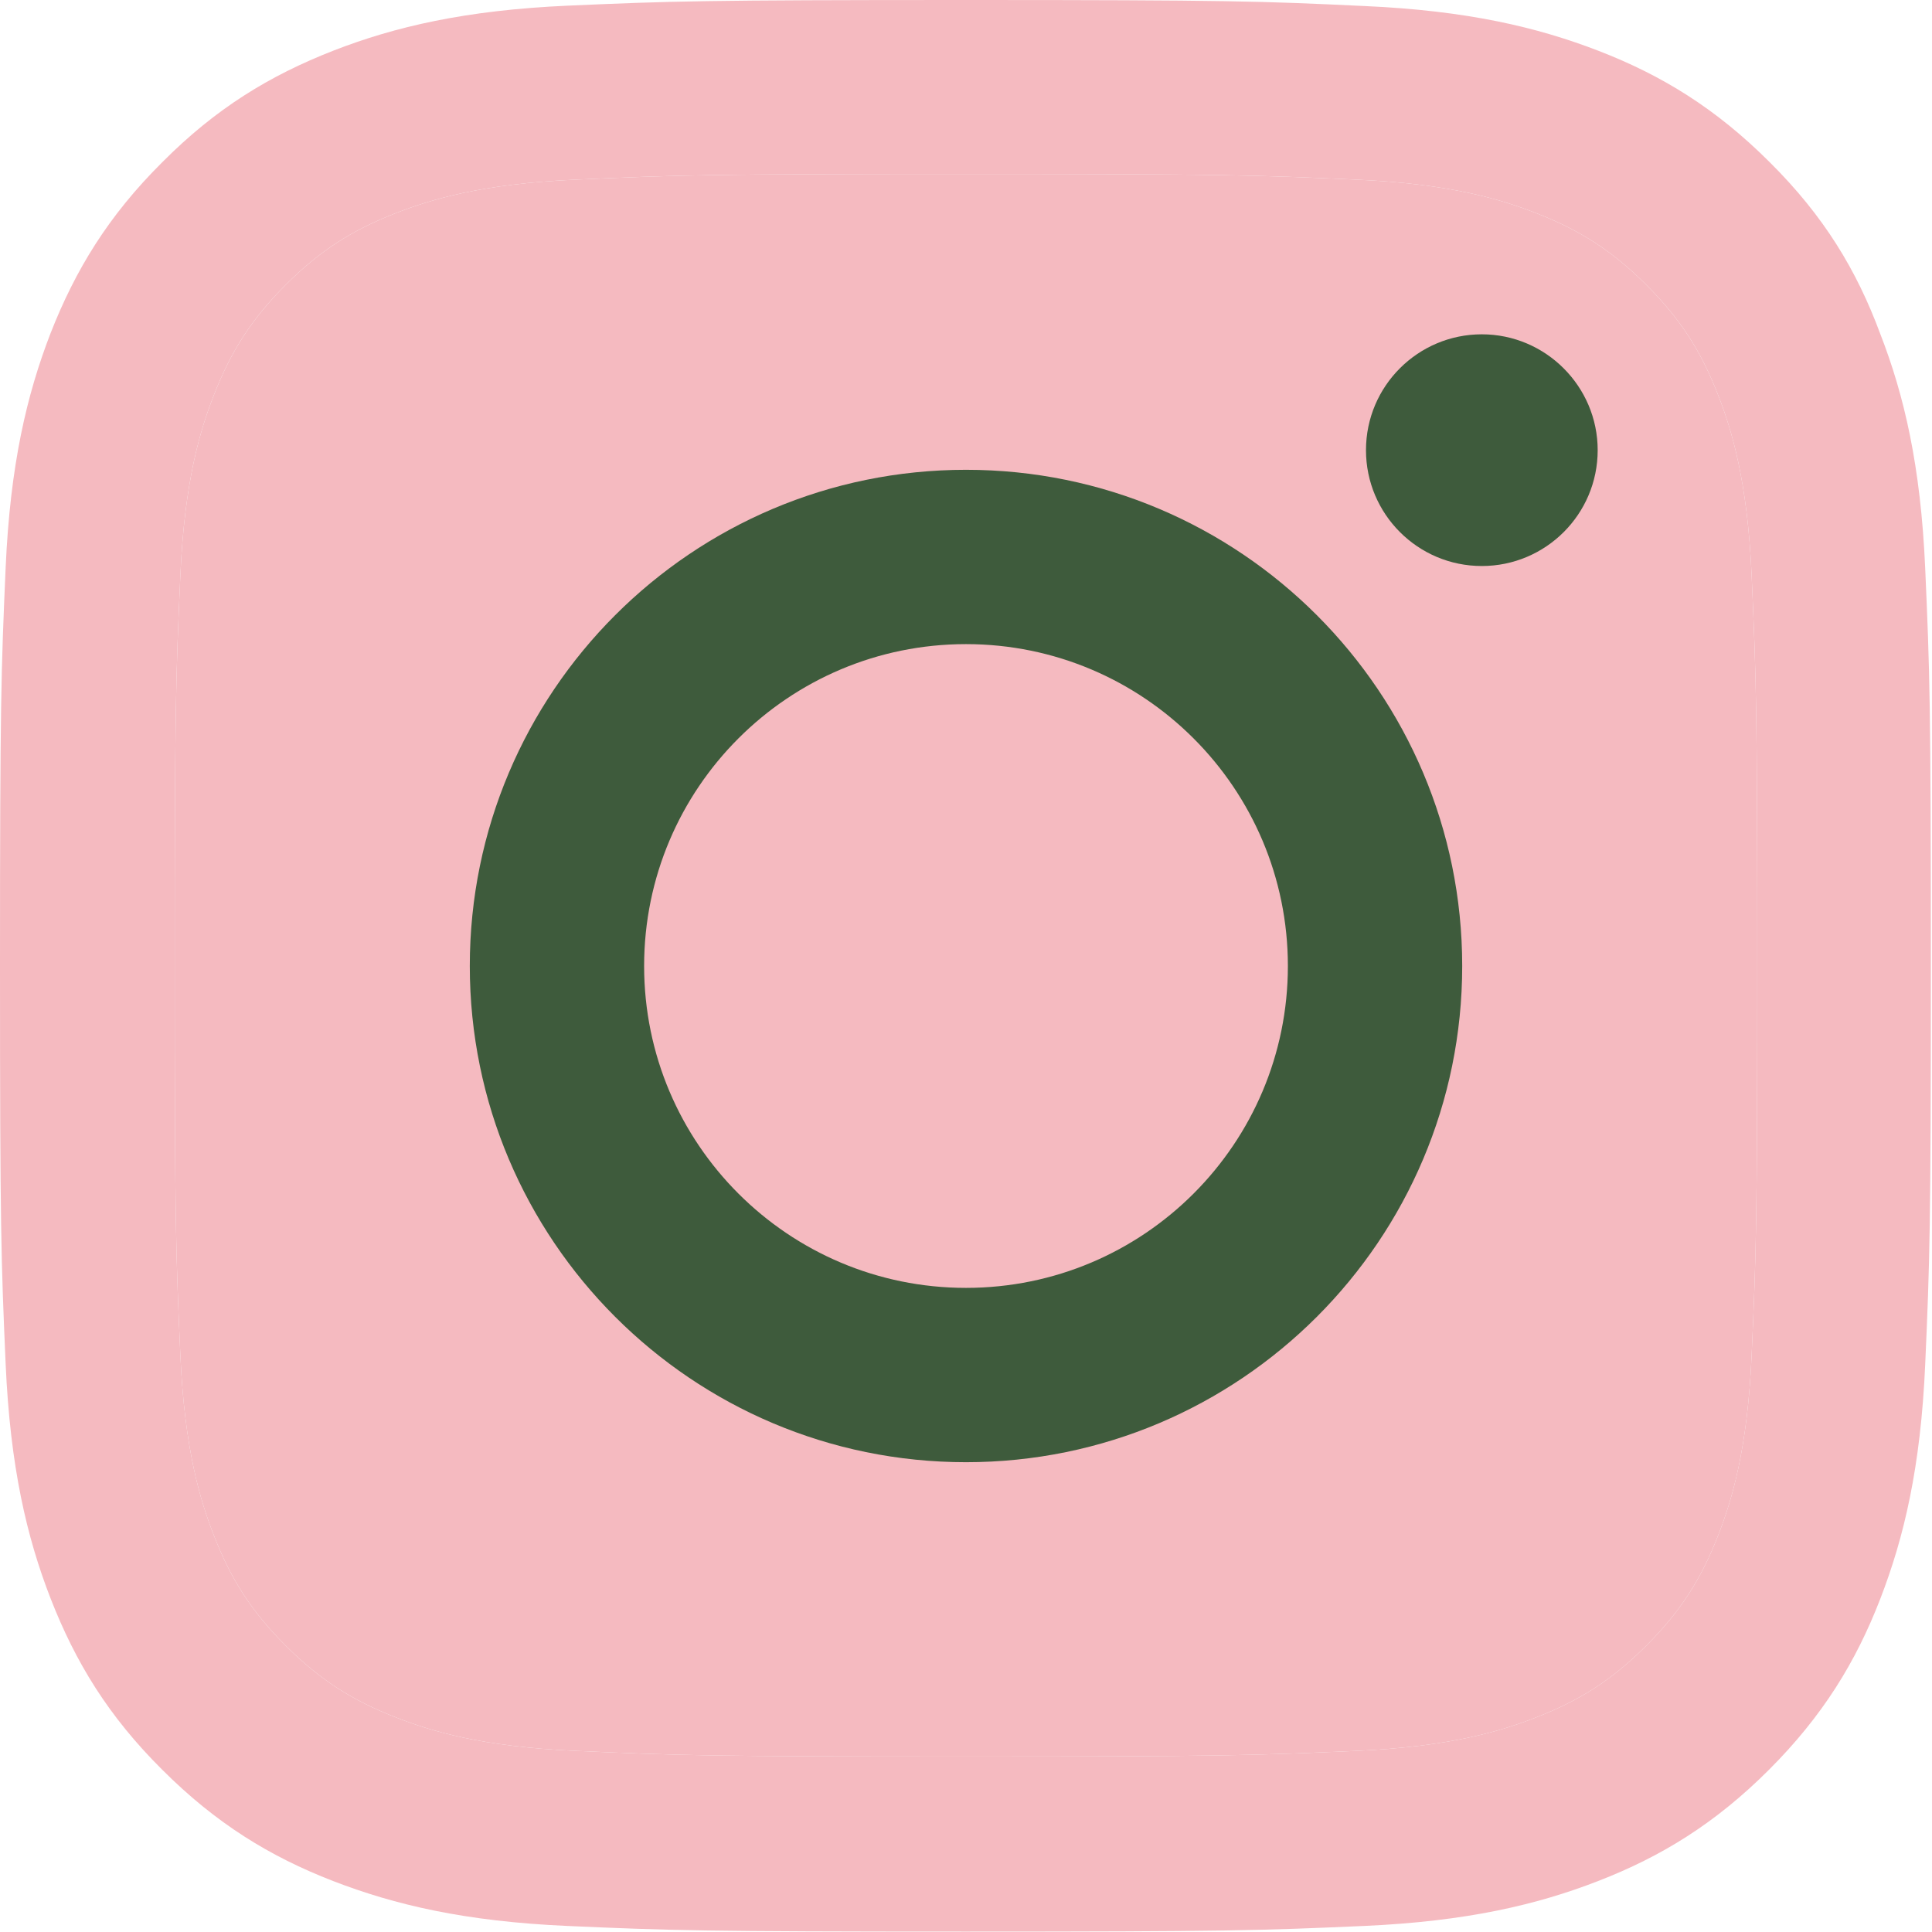 <?xml version="1.0" encoding="UTF-8"?> <svg xmlns="http://www.w3.org/2000/svg" width="96" height="96" viewBox="0 0 96 96" fill="none"><g clip-path="url(#clip0_25_124)"><path d="M48 8.644C60.825 8.644 62.344 8.7 67.388 8.925C72.075 9.131 74.606 9.919 76.294 10.575C78.525 11.438 80.138 12.488 81.806 14.156C83.494 15.844 84.525 17.438 85.388 19.669C86.044 21.356 86.831 23.906 87.037 28.575C87.263 33.638 87.319 35.156 87.319 47.962C87.319 60.788 87.263 62.306 87.037 67.35C86.831 72.037 86.044 74.569 85.388 76.256C84.525 78.487 83.475 80.1 81.806 81.769C80.119 83.456 78.525 84.487 76.294 85.35C74.606 86.006 72.056 86.794 67.388 87C62.325 87.225 60.806 87.281 48 87.281C35.175 87.281 33.656 87.225 28.613 87C23.925 86.794 21.394 86.006 19.706 85.35C17.475 84.487 15.863 83.438 14.194 81.769C12.506 80.081 11.475 78.487 10.613 76.256C9.956 74.569 9.169 72.019 8.963 67.35C8.738 62.288 8.681 60.769 8.681 47.962C8.681 35.138 8.738 33.619 8.963 28.575C9.169 23.887 9.956 21.356 10.613 19.669C11.475 17.438 12.525 15.825 14.194 14.156C15.881 12.469 17.475 11.438 19.706 10.575C21.394 9.919 23.944 9.131 28.613 8.925C33.656 8.7 35.175 8.644 48 8.644ZM48 0C34.969 0 33.337 0.056 28.219 0.281C23.119 0.506 19.613 1.331 16.575 2.513C13.406 3.75 10.725 5.381 8.062 8.062C5.381 10.725 3.75 13.406 2.513 16.556C1.331 19.613 0.506 23.1 0.281 28.2C0.056 33.337 0 34.969 0 48C0 61.031 0.056 62.663 0.281 67.781C0.506 72.881 1.331 76.388 2.513 79.425C3.75 82.594 5.381 85.275 8.062 87.938C10.725 90.6 13.406 92.25 16.556 93.469C19.613 94.65 23.1 95.475 28.2 95.7C33.319 95.925 34.95 95.981 47.981 95.981C61.013 95.981 62.644 95.925 67.763 95.7C72.862 95.475 76.369 94.65 79.406 93.469C82.556 92.25 85.237 90.6 87.9 87.938C90.562 85.275 92.213 82.594 93.431 79.444C94.612 76.388 95.438 72.9 95.662 67.8C95.888 62.681 95.944 61.05 95.944 48.019C95.944 34.987 95.888 33.356 95.662 28.238C95.438 23.137 94.612 19.631 93.431 16.594C92.25 13.406 90.619 10.725 87.938 8.062C85.275 5.4 82.594 3.75 79.444 2.531C76.388 1.35 72.9 0.525 67.8 0.3C62.663 0.056 61.031 0 48 0Z" fill="#F5BAC0"></path><path d="M48 8.644C60.825 8.644 62.344 8.7 67.388 8.925C72.075 9.131 74.606 9.919 76.294 10.575C78.525 11.438 80.138 12.488 81.806 14.156C83.494 15.844 84.525 17.438 85.388 19.669C86.044 21.356 86.831 23.906 87.037 28.575C87.263 33.638 87.319 35.156 87.319 47.962C87.319 60.788 87.263 62.306 87.037 67.35C86.831 72.037 86.044 74.569 85.388 76.256C84.525 78.487 83.475 80.1 81.806 81.769C80.119 83.456 78.525 84.487 76.294 85.35C74.606 86.006 72.056 86.794 67.388 87C62.325 87.225 60.806 87.281 48 87.281C35.175 87.281 33.656 87.225 28.613 87C23.925 86.794 21.394 86.006 19.706 85.35C17.475 84.487 15.863 83.438 14.194 81.769C12.506 80.081 11.475 78.487 10.613 76.256C9.956 74.569 9.169 72.019 8.963 67.35C8.738 62.288 8.681 60.769 8.681 47.962C8.681 35.138 8.738 33.619 8.963 28.575C9.169 23.887 9.956 21.356 10.613 19.669C11.475 17.438 12.525 15.825 14.194 14.156C15.881 12.469 17.475 11.438 19.706 10.575C21.394 9.919 23.944 9.131 28.613 8.925C33.656 8.7 35.175 8.644 48 8.644Z" fill="#F5BAC0"></path><path d="M48 23.344C34.388 23.344 23.344 34.388 23.344 48C23.344 61.612 34.388 72.656 48 72.656C61.612 72.656 72.656 61.612 72.656 48C72.656 34.388 61.612 23.344 48 23.344ZM48 63.994C39.169 63.994 32.006 56.831 32.006 48C32.006 39.169 39.169 32.006 48 32.006C56.831 32.006 63.994 39.169 63.994 48C63.994 56.831 56.831 63.994 48 63.994Z" fill="#3E5B3C"></path><path d="M79.388 22.369C79.388 25.556 76.8 28.125 73.631 28.125C70.444 28.125 67.875 25.537 67.875 22.369C67.875 19.181 70.463 16.612 73.631 16.612C76.8 16.612 79.388 19.2 79.388 22.369Z" fill="#3E5B3C"></path></g><defs><clipPath id="clip0_25_124"><rect width="96" height="96" fill="white"></rect></clipPath></defs></svg> 